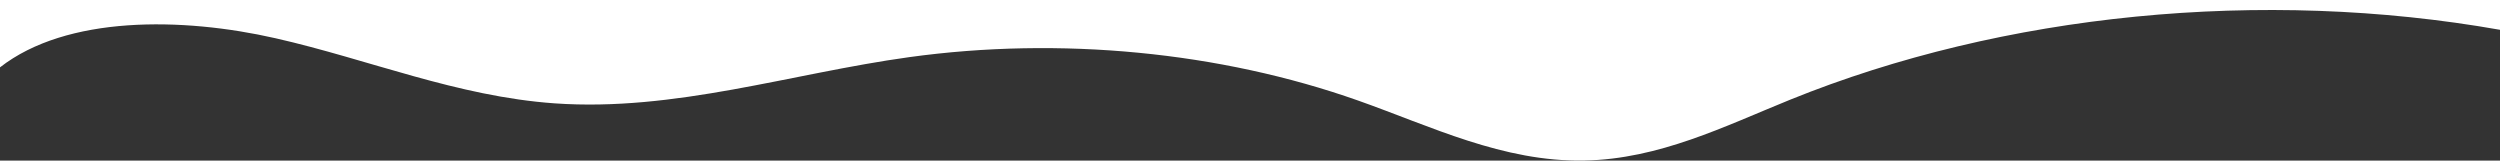 <svg xmlns="http://www.w3.org/2000/svg" viewBox="0 0 1400 89.92"><rect x="0" y="0" width="1400" height="89.92" fill="#333333" stroke="none"/><defs><style>.cls-1{fill:#fff;}</style></defs><g id="图层_2" data-name="图层 2"><g id="图层_1-2" data-name="图层 1"><path class="cls-1" d="M1400,16.69c-133-23.52-278.09-9.23-397.48,39.13-36.64,14.85-73.34,33.3-115.34,34.08-45.53.84-85.87-19.19-126.77-33.64C683.19,29,593.6,20.34,509.17,32,442.76,41.2,377.88,62.61,310.58,57.88,255.92,54,206.68,33.33,154.3,21.42S37.3,8.65,0,37.72V0H1400Z"/></g></g></svg>